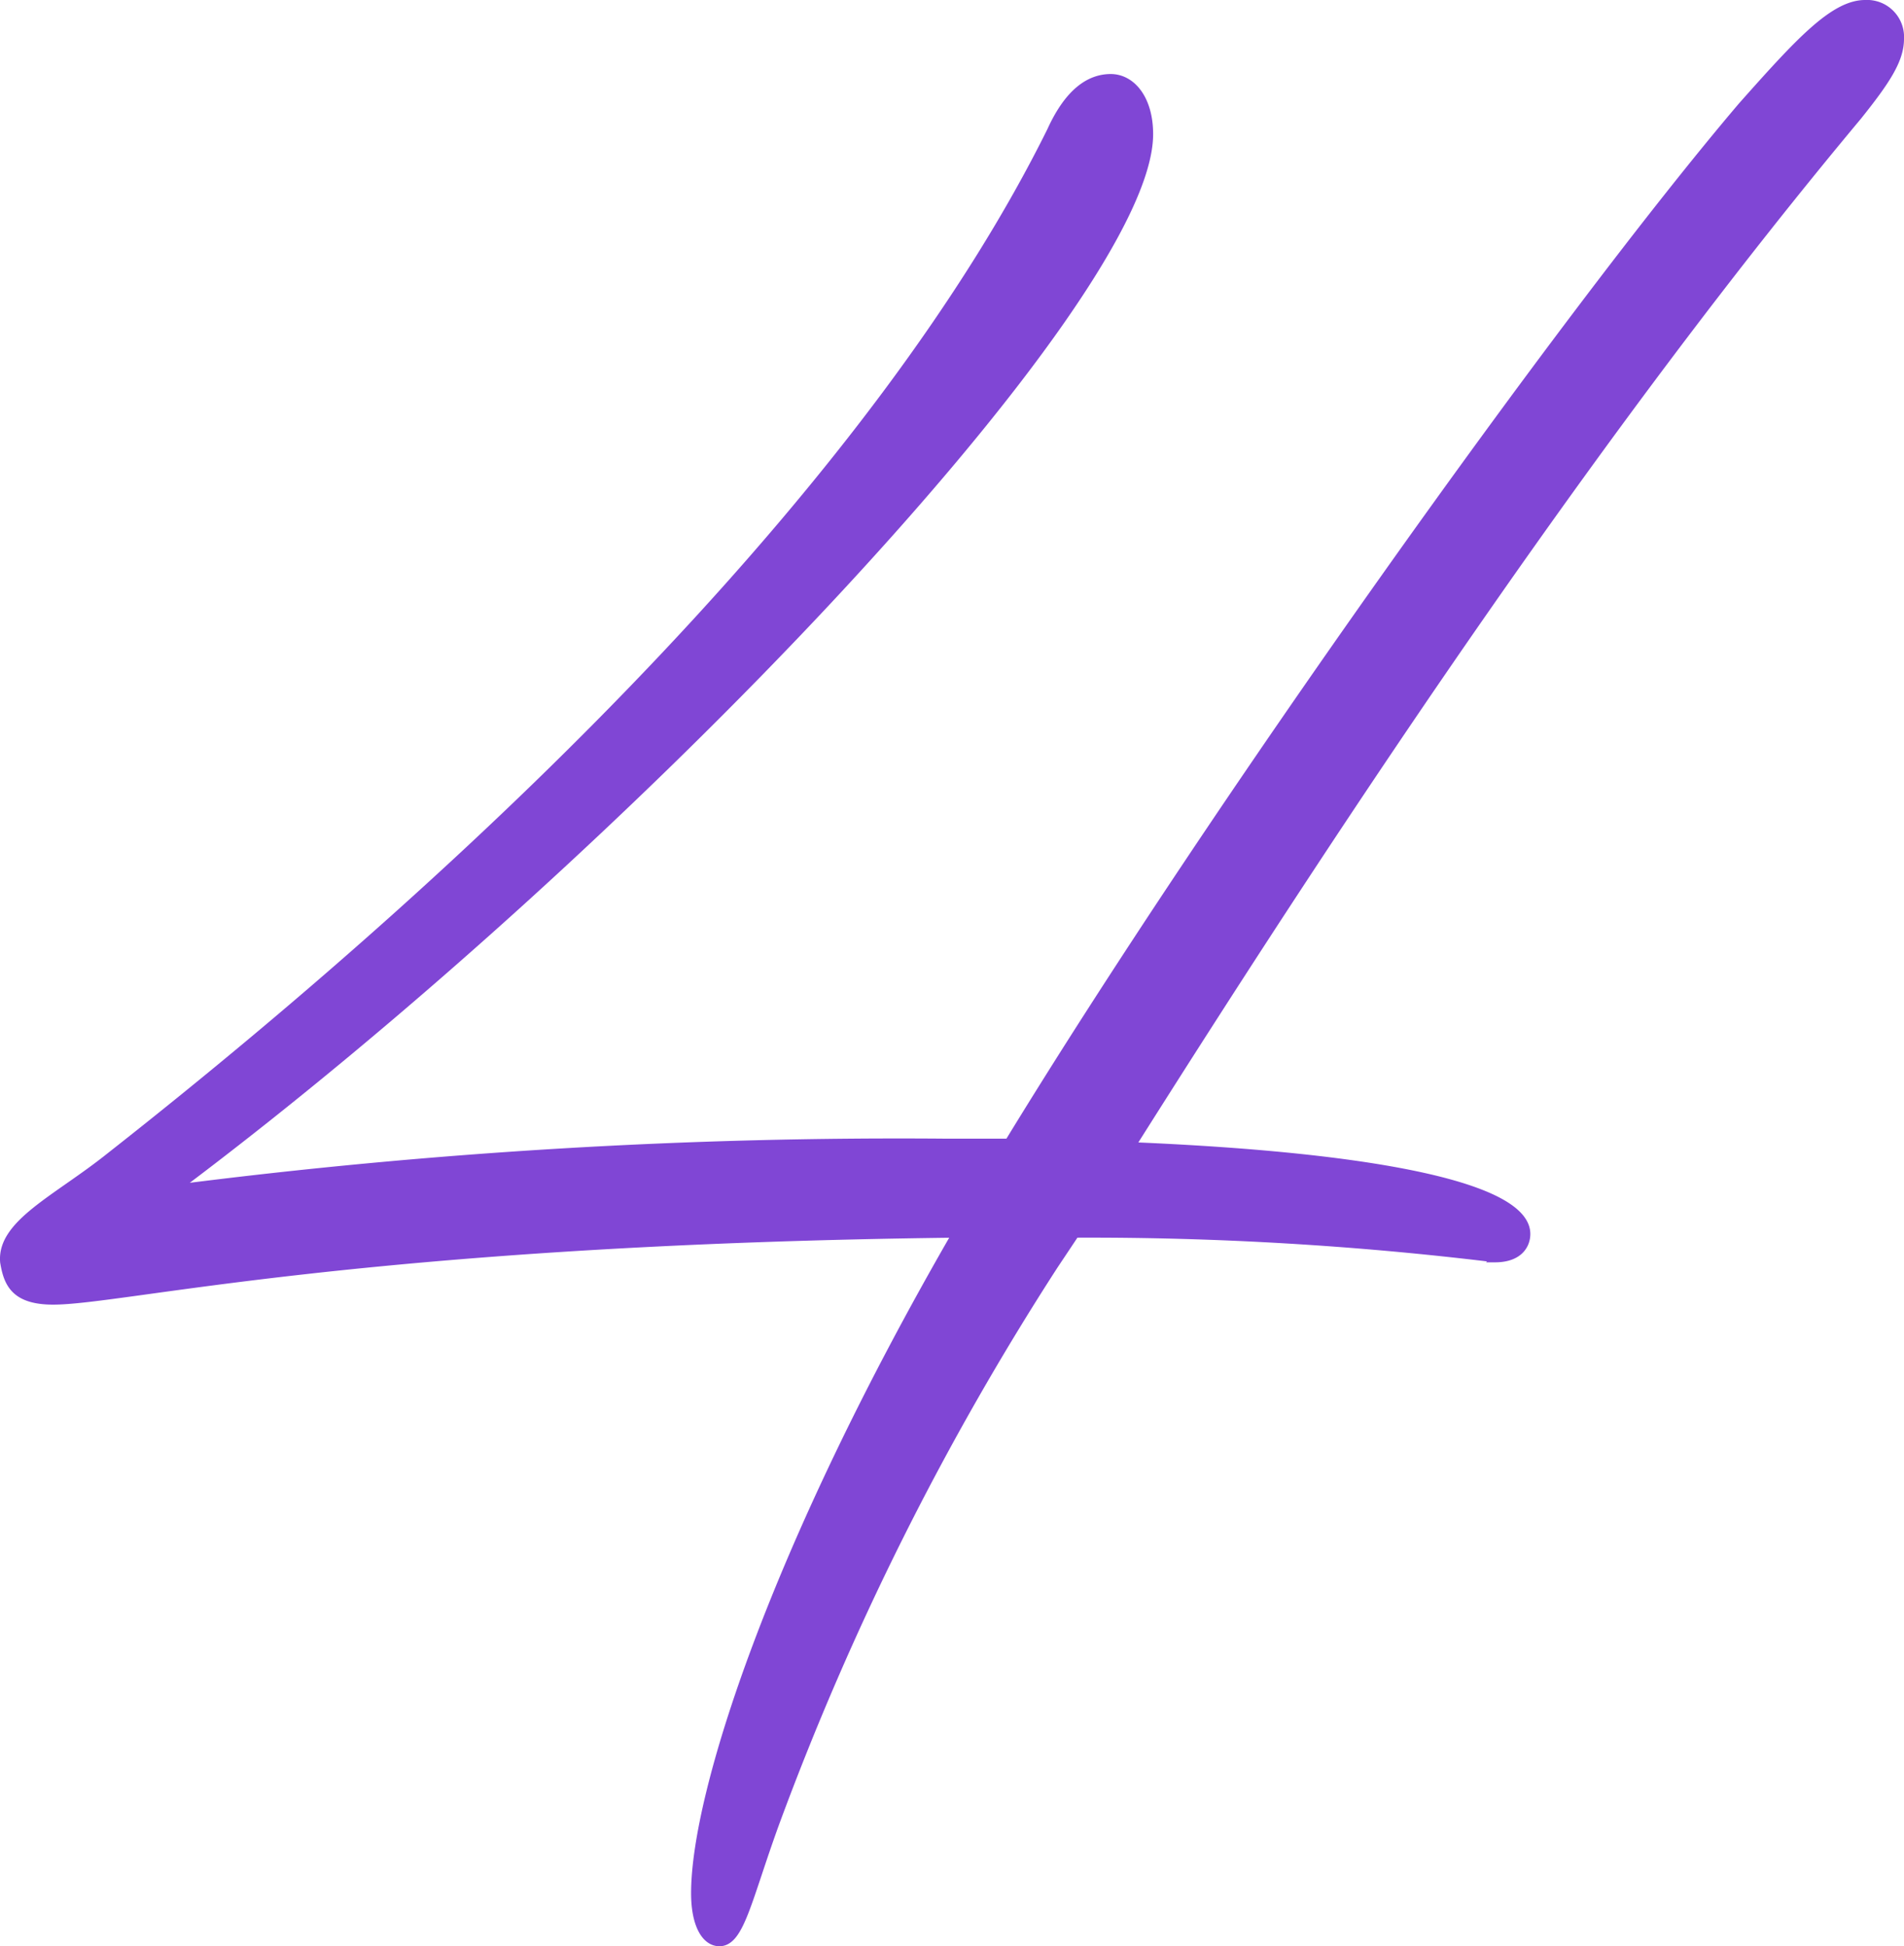 <svg xmlns="http://www.w3.org/2000/svg" width="64.813" height="66.247" viewBox="0 0 64.813 66.247"><g id="レイヤー_2" data-name="レイヤー 2"><g id="デザイン"><path d="M24.49,66.122c-.48,0-.84-.6-.84-1.68,0-3.36,2.64-11.64,8.879-22.439C12.37,42.243,4.21,44.283,1.81,44.283c-1.319,0-1.56-.6-1.68-1.32C.01,41.643,1.93,40.803,3.73,39.363,17.169,28.804,30.009,16.084,35.769,4.445c.6-1.32,1.32-1.8,2.04-1.8s1.319.72,1.319,1.92c0,5.64-17.759,24.359-33.118,35.879a193.494,193.494,0,0,1,26.279-1.56H34.329c6.96-11.399,18.84-28.079,24.959-35.279C61.208,1.445,62.408.125,63.488.125A1.134,1.134,0,0,1,64.688,1.325c0,.72-.48,1.44-1.44,2.64C54.728,14.164,46.329,26.644,38.529,39.003c8.64.36,13.439,1.44,13.439,3,0,.36-.24.84-1.08.84a114,114,0,0,0-14.279-.84q-.36.541-.72,1.08a96.399,96.399,0,0,0-9.479,18.959C25.45,64.682,25.209,66.122,24.49,66.122Z" fill="#8046d5" stroke="#8046d5" stroke-miterlimit="10" stroke-width="0.25"/></g></g></svg>